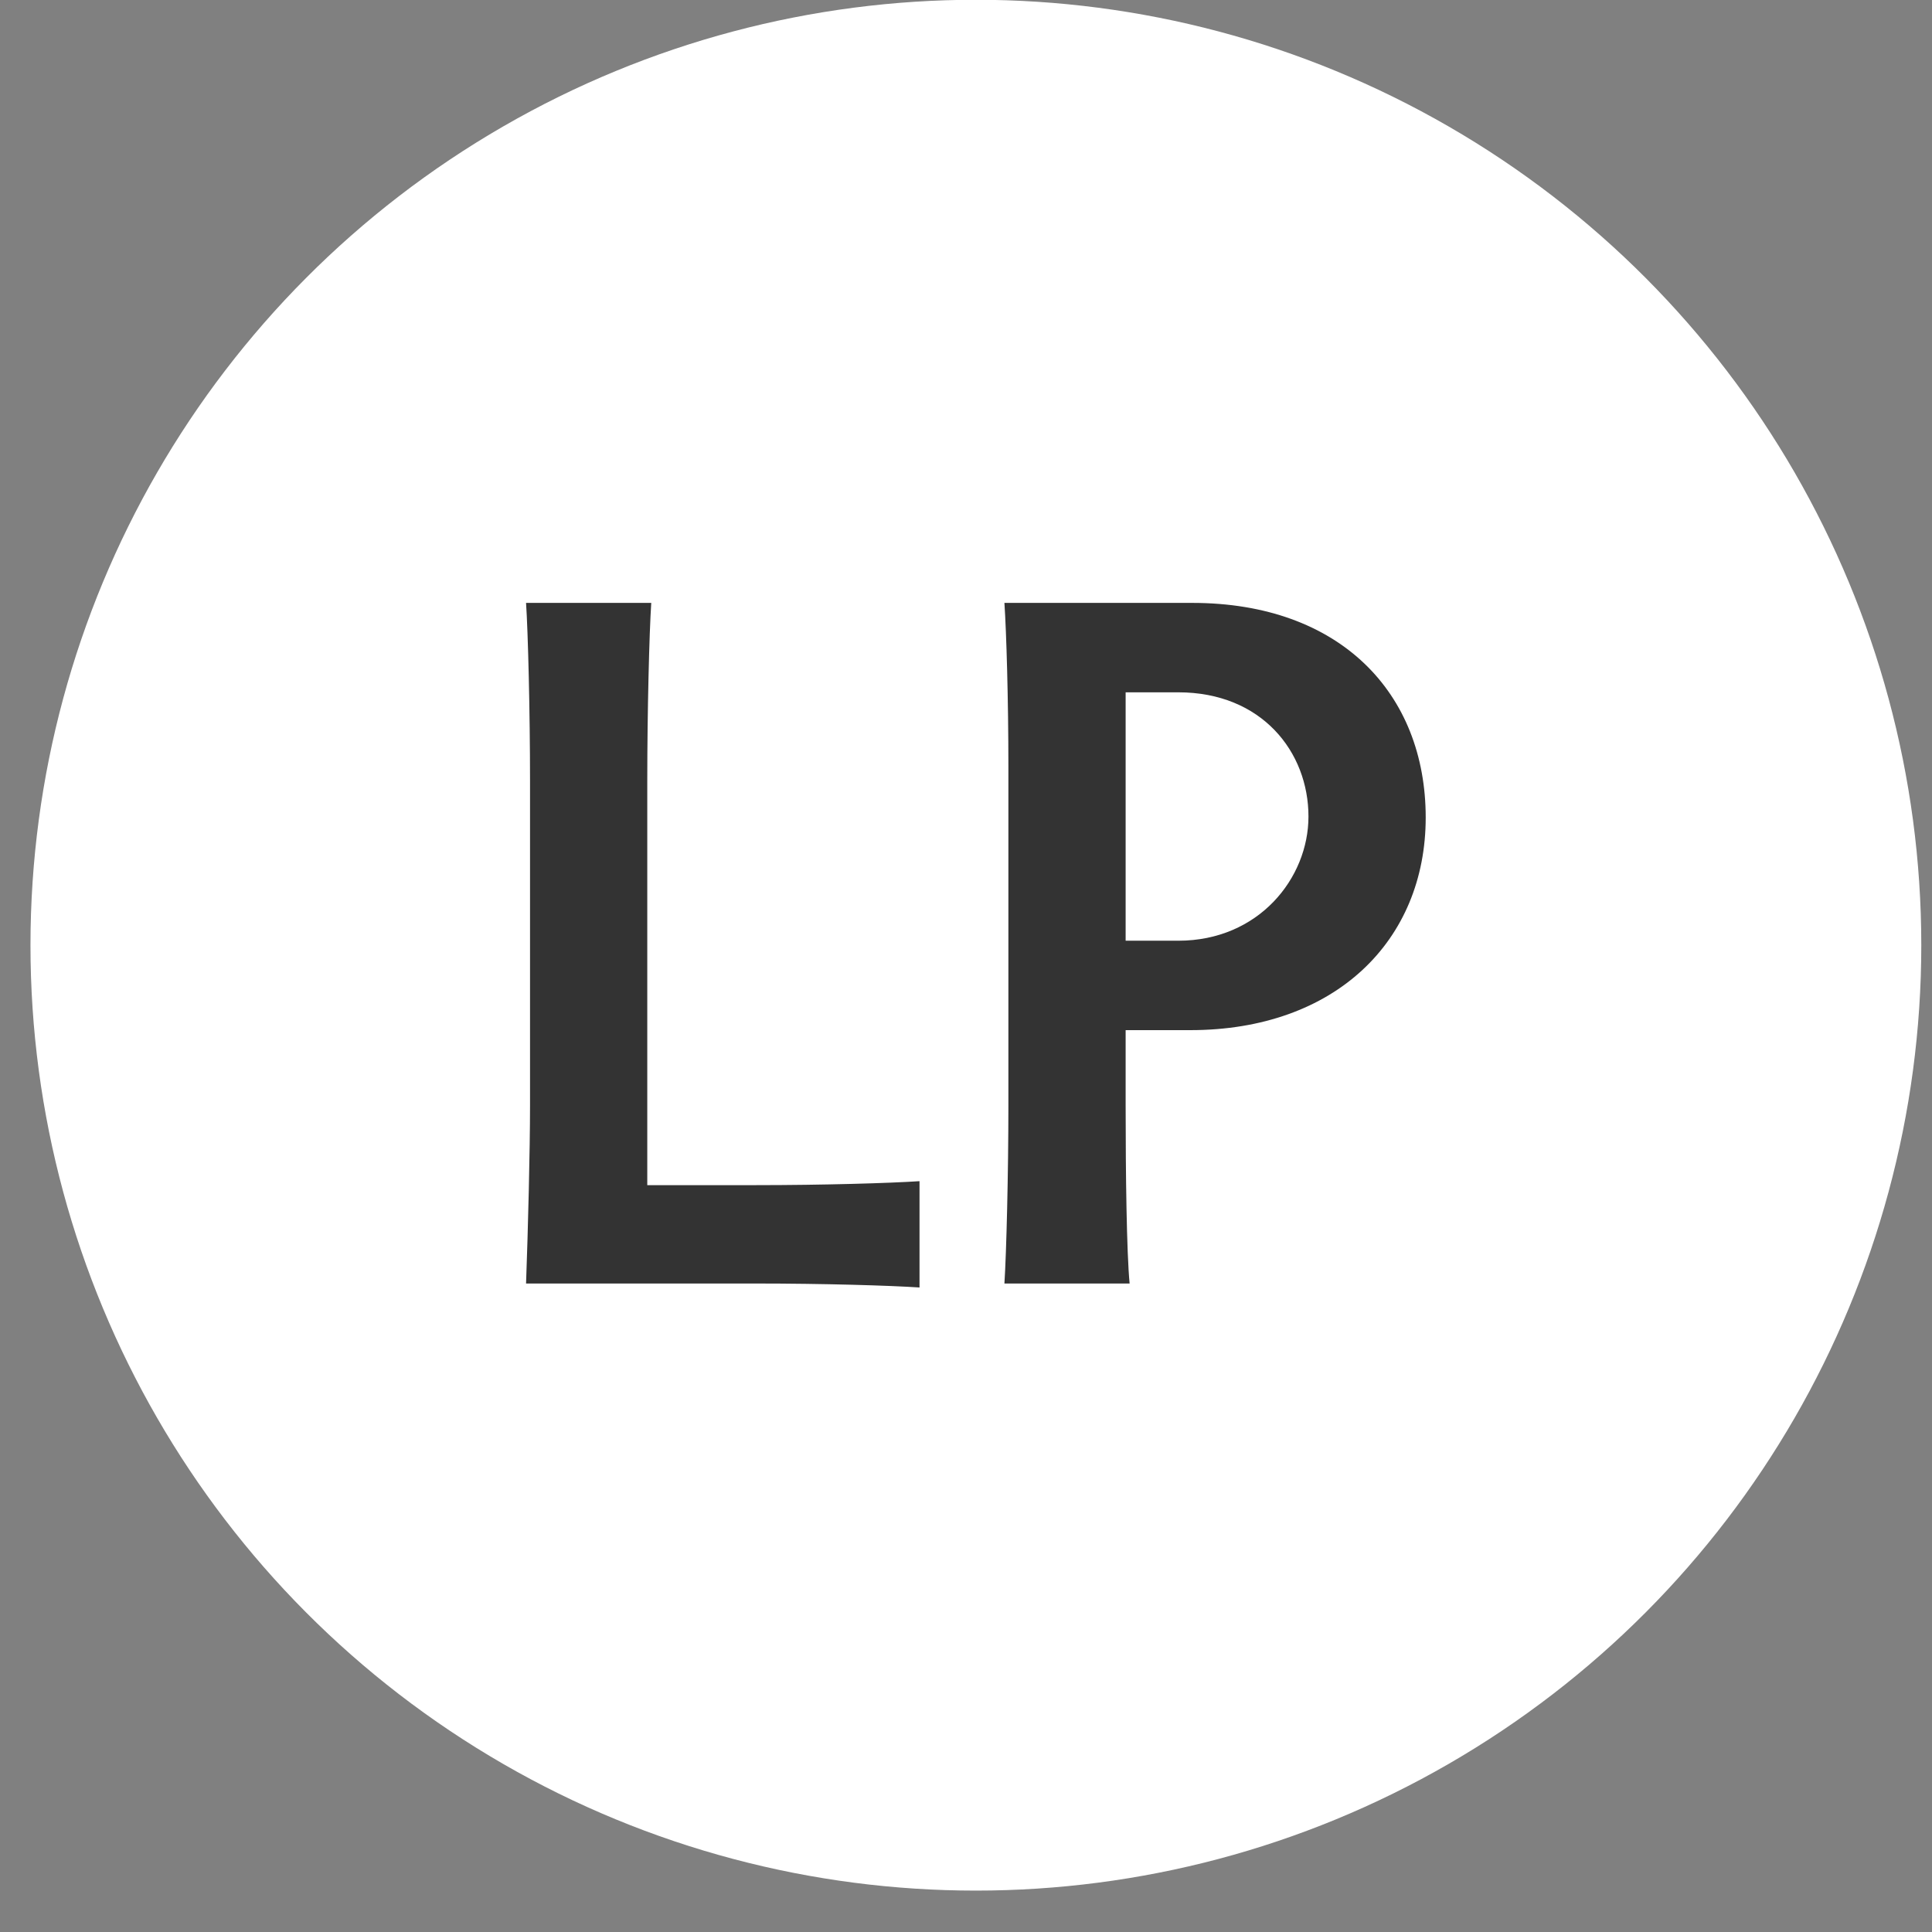 <svg width="35" height="35" viewBox="0 0 35 35" fill="none" xmlns="http://www.w3.org/2000/svg">
<rect x="0" y="0" width="35" height="35" fill="#808080" stroke="none"/>
<circle cx="17.679" cy="17.123" r="17.127" fill="white"/>
<path d="M11.726 14.144V21.47H13.688C14.912 21.47 16.118 21.434 16.658 21.398V23.324C16.118 23.288 14.912 23.252 13.688 23.252H9.53C9.566 22.262 9.602 20.84 9.602 20.03V14.144C9.602 12.902 9.566 11.462 9.53 10.922H11.798C11.762 11.462 11.726 12.902 11.726 14.144Z" fill="#333333"/>
<path d="M20.392 18.662V20.03C20.392 21.254 20.41 22.694 20.464 23.252H18.196C18.232 22.694 18.268 21.254 18.268 20.03V13.892C18.268 12.668 18.232 11.462 18.196 10.922H21.598C24.28 10.922 25.828 12.56 25.828 14.81C25.828 17.042 24.19 18.662 21.562 18.662H20.392ZM20.392 12.542V17.042H21.346C22.804 17.042 23.704 15.908 23.704 14.792C23.704 13.622 22.858 12.542 21.346 12.542H20.392Z" fill="#333333"/>
</svg>
